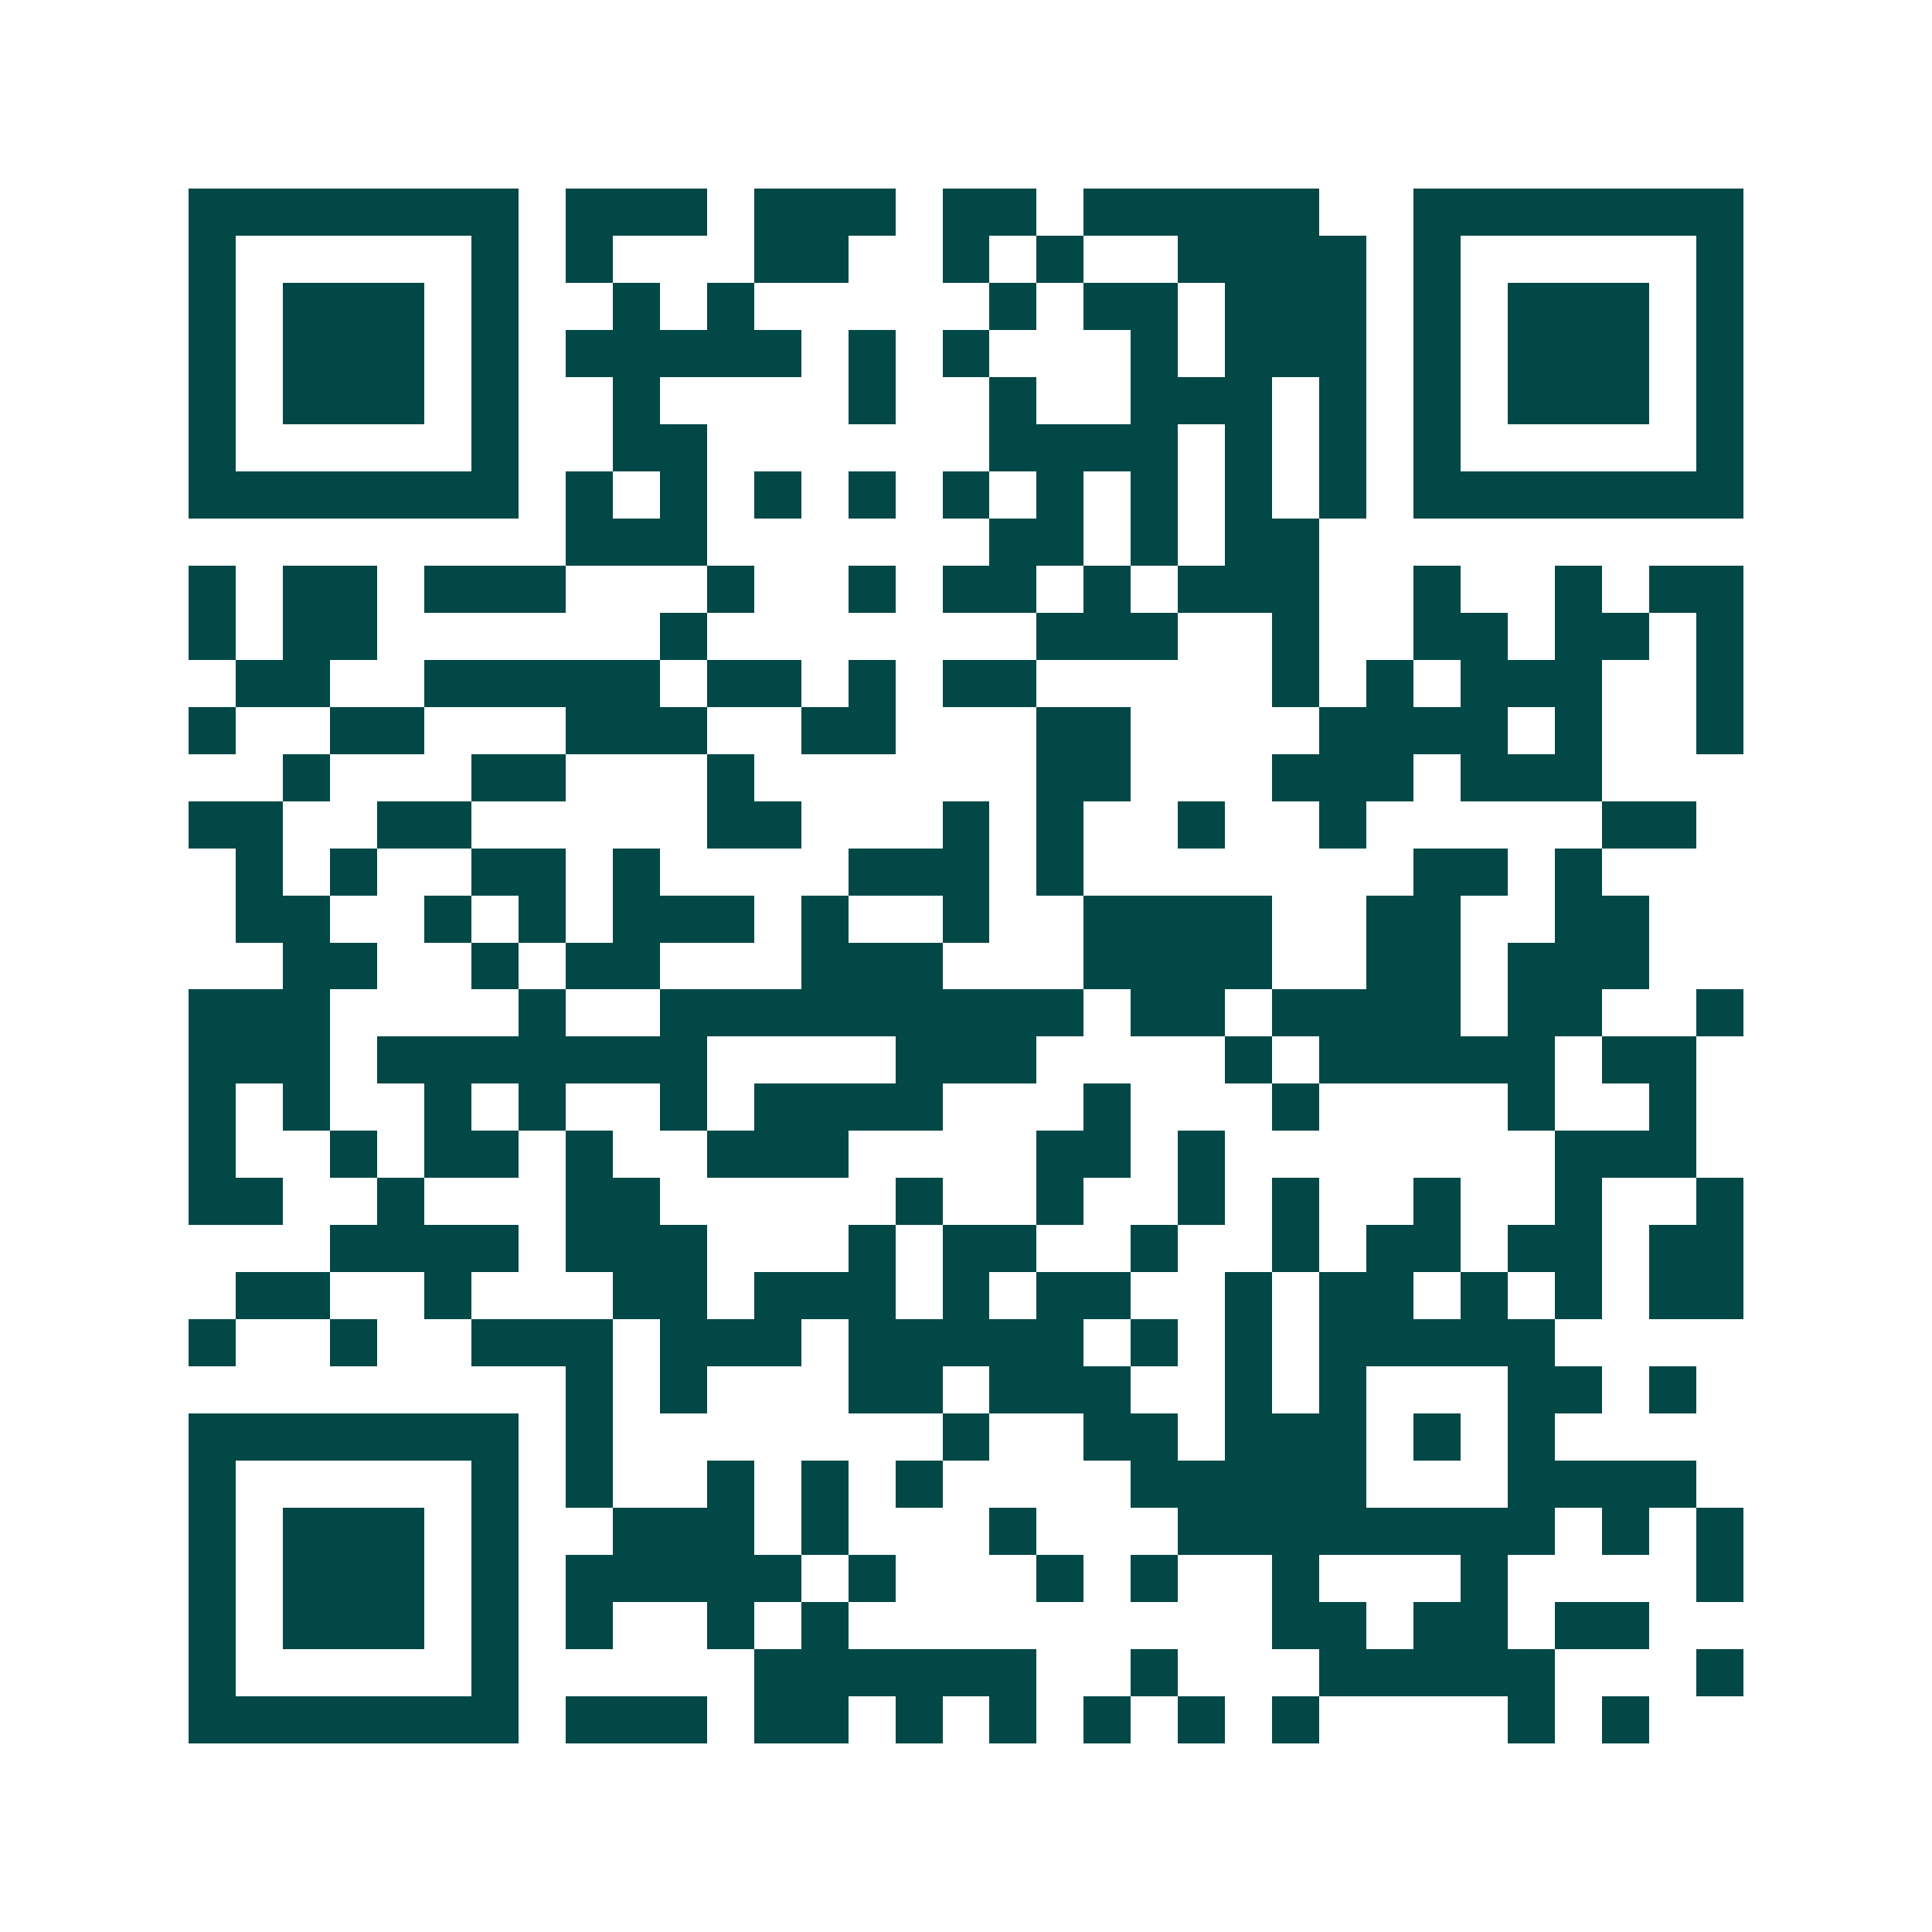 <svg xmlns="http://www.w3.org/2000/svg" width="200" height="200" viewBox="0 0 41 41" shape-rendering="crispEdges"><path fill="#ffffff" d="M0 0h41v41H0z"/><path stroke="#014847" d="M4 4.5h7m1 0h3m1 0h3m1 0h2m1 0h5m2 0h7M4 5.5h1m5 0h1m1 0h1m3 0h2m2 0h1m1 0h1m2 0h4m1 0h1m5 0h1M4 6.5h1m1 0h3m1 0h1m2 0h1m1 0h1m5 0h1m1 0h2m1 0h3m1 0h1m1 0h3m1 0h1M4 7.5h1m1 0h3m1 0h1m1 0h5m1 0h1m1 0h1m3 0h1m1 0h3m1 0h1m1 0h3m1 0h1M4 8.5h1m1 0h3m1 0h1m2 0h1m4 0h1m2 0h1m2 0h3m1 0h1m1 0h1m1 0h3m1 0h1M4 9.5h1m5 0h1m2 0h2m6 0h4m1 0h1m1 0h1m1 0h1m5 0h1M4 10.5h7m1 0h1m1 0h1m1 0h1m1 0h1m1 0h1m1 0h1m1 0h1m1 0h1m1 0h1m1 0h7M12 11.5h3m6 0h2m1 0h1m1 0h2M4 12.5h1m1 0h2m1 0h3m3 0h1m2 0h1m1 0h2m1 0h1m1 0h3m2 0h1m2 0h1m1 0h2M4 13.5h1m1 0h2m6 0h1m7 0h3m2 0h1m2 0h2m1 0h2m1 0h1M5 14.5h2m2 0h5m1 0h2m1 0h1m1 0h2m5 0h1m1 0h1m1 0h3m2 0h1M4 15.5h1m2 0h2m3 0h3m2 0h2m3 0h2m4 0h4m1 0h1m2 0h1M6 16.5h1m3 0h2m3 0h1m6 0h2m3 0h3m1 0h3M4 17.5h2m2 0h2m5 0h2m3 0h1m1 0h1m2 0h1m2 0h1m5 0h2M5 18.5h1m1 0h1m2 0h2m1 0h1m4 0h3m1 0h1m7 0h2m1 0h1M5 19.5h2m2 0h1m1 0h1m1 0h3m1 0h1m2 0h1m2 0h4m2 0h2m2 0h2M6 20.5h2m2 0h1m1 0h2m3 0h3m3 0h4m2 0h2m1 0h3M4 21.5h3m4 0h1m2 0h9m1 0h2m1 0h4m1 0h2m2 0h1M4 22.5h3m1 0h7m4 0h3m4 0h1m1 0h5m1 0h2M4 23.5h1m1 0h1m2 0h1m1 0h1m2 0h1m1 0h4m3 0h1m3 0h1m4 0h1m2 0h1M4 24.5h1m2 0h1m1 0h2m1 0h1m2 0h3m4 0h2m1 0h1m7 0h3M4 25.5h2m2 0h1m3 0h2m5 0h1m2 0h1m2 0h1m1 0h1m2 0h1m2 0h1m2 0h1M7 26.5h4m1 0h3m3 0h1m1 0h2m2 0h1m2 0h1m1 0h2m1 0h2m1 0h2M5 27.5h2m2 0h1m3 0h2m1 0h3m1 0h1m1 0h2m2 0h1m1 0h2m1 0h1m1 0h1m1 0h2M4 28.5h1m2 0h1m2 0h3m1 0h3m1 0h5m1 0h1m1 0h1m1 0h5M12 29.5h1m1 0h1m3 0h2m1 0h3m2 0h1m1 0h1m3 0h2m1 0h1M4 30.5h7m1 0h1m7 0h1m2 0h2m1 0h3m1 0h1m1 0h1M4 31.5h1m5 0h1m1 0h1m2 0h1m1 0h1m1 0h1m4 0h5m3 0h4M4 32.5h1m1 0h3m1 0h1m2 0h3m1 0h1m3 0h1m3 0h8m1 0h1m1 0h1M4 33.5h1m1 0h3m1 0h1m1 0h5m1 0h1m3 0h1m1 0h1m2 0h1m3 0h1m4 0h1M4 34.5h1m1 0h3m1 0h1m1 0h1m2 0h1m1 0h1m9 0h2m1 0h2m1 0h2M4 35.5h1m5 0h1m5 0h6m2 0h1m3 0h5m3 0h1M4 36.5h7m1 0h3m1 0h2m1 0h1m1 0h1m1 0h1m1 0h1m1 0h1m4 0h1m1 0h1"/></svg>
